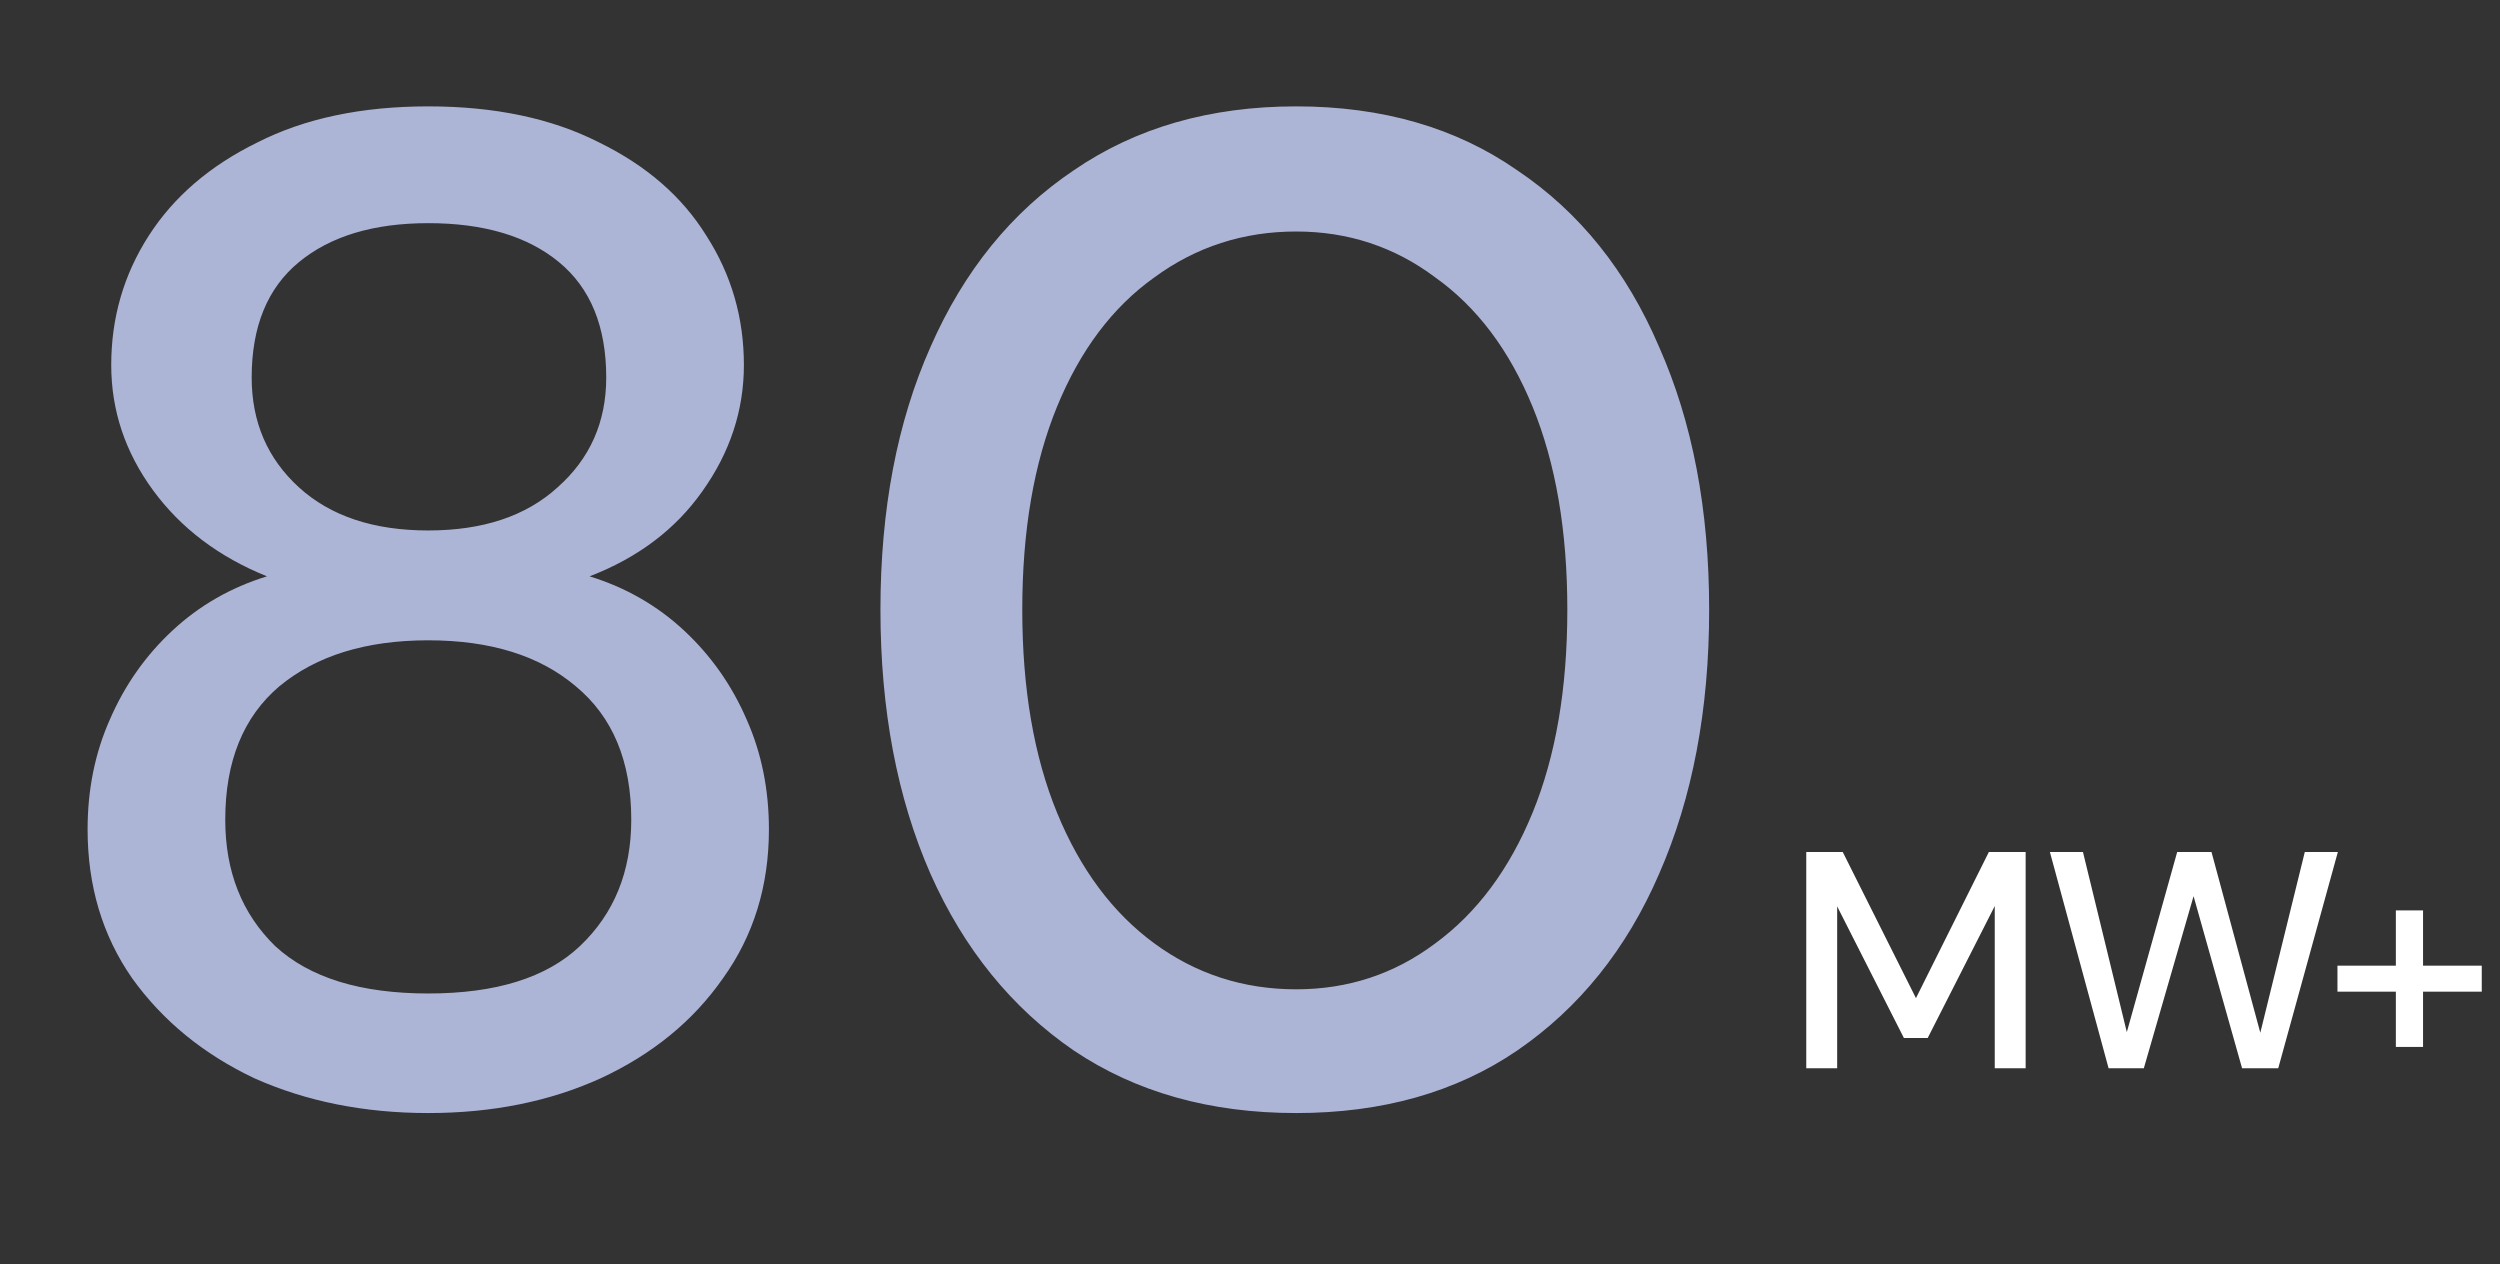 <svg width="178" height="90" viewBox="0 0 178 90" fill="none" xmlns="http://www.w3.org/2000/svg">
<rect x="0" y="0" width="178" height="90" fill="#333333" stroke="none"/>
<path d="M128.606 76.061V60.661H131.202L136.416 71.067L141.608 60.661H144.226V76.061H142.026V64.511L137.252 73.906H135.558L130.806 64.534V76.061H128.606ZM150.132 76.061L145.952 60.661H148.306L151.43 73.487L155.016 60.661H157.458L160.934 73.531L164.102 60.661H166.456L162.21 76.061H159.636L156.182 63.807L152.64 76.061H150.132ZM170.585 74.543V64.82H172.521V74.543H170.585ZM166.427 70.606V68.757H176.701V70.606H166.427Z" fill="white"/>
<path d="M30.492 79.249C25.938 79.249 21.813 78.424 18.117 76.775C14.487 75.058 11.583 72.683 9.405 69.647C7.293 66.611 6.237 63.08 6.237 59.053C6.237 56.215 6.765 53.608 7.821 51.233C8.877 48.791 10.362 46.678 12.276 44.897C14.19 43.114 16.434 41.828 19.008 41.035C15.576 39.65 12.87 37.603 10.89 34.898C8.91 32.191 7.92 29.221 7.92 25.988C7.92 22.622 8.811 19.552 10.593 16.78C12.375 14.008 14.949 11.797 18.315 10.148C21.681 8.432 25.74 7.574 30.492 7.574C35.244 7.574 39.303 8.432 42.669 10.148C46.035 11.797 48.576 14.008 50.292 16.78C52.074 19.552 52.965 22.622 52.965 25.988C52.965 29.221 51.975 32.224 49.995 34.996C48.081 37.703 45.408 39.715 41.976 41.035C44.55 41.828 46.794 43.114 48.708 44.897C50.622 46.678 52.107 48.791 53.163 51.233C54.219 53.608 54.747 56.215 54.747 59.053C54.747 63.08 53.658 66.611 51.48 69.647C49.368 72.683 46.464 75.058 42.768 76.775C39.138 78.424 35.046 79.249 30.492 79.249ZM30.492 70.736C35.31 70.736 38.907 69.614 41.283 67.37C43.725 65.059 44.946 62.056 44.946 58.361C44.946 54.203 43.626 51.035 40.986 48.856C38.412 46.678 34.914 45.59 30.492 45.59C26.07 45.59 22.539 46.678 19.899 48.856C17.325 51.035 16.038 54.203 16.038 58.361C16.038 62.056 17.226 65.059 19.602 67.37C22.044 69.614 25.674 70.736 30.492 70.736ZM30.492 37.769C34.386 37.769 37.455 36.745 39.699 34.7C42.009 32.654 43.164 30.047 43.164 26.878C43.164 23.248 42.042 20.509 39.798 18.662C37.554 16.814 34.452 15.889 30.492 15.889C26.598 15.889 23.529 16.814 21.285 18.662C19.041 20.509 17.919 23.248 17.919 26.878C17.919 30.047 19.041 32.654 21.285 34.7C23.529 36.745 26.598 37.769 30.492 37.769ZM92.289 79.249C86.151 79.249 80.871 77.764 76.449 74.794C72.027 71.758 68.628 67.567 66.252 62.221C63.876 56.809 62.688 50.539 62.688 43.411C62.688 36.283 63.876 30.047 66.252 24.701C68.628 19.288 72.027 15.098 76.449 12.127C80.871 9.092 86.151 7.574 92.289 7.574C98.427 7.574 103.674 9.092 108.03 12.127C112.452 15.098 115.818 19.288 118.128 24.701C120.504 30.047 121.692 36.283 121.692 43.411C121.692 50.539 120.504 56.809 118.128 62.221C115.818 67.567 112.452 71.758 108.03 74.794C103.674 77.764 98.427 79.249 92.289 79.249ZM92.289 70.439C95.985 70.439 99.285 69.35 102.189 67.171C105.159 64.993 107.469 61.892 109.119 57.865C110.769 53.84 111.594 49.022 111.594 43.411C111.594 37.801 110.769 32.983 109.119 28.957C107.469 24.931 105.159 21.863 102.189 19.75C99.285 17.573 95.985 16.483 92.289 16.483C88.527 16.483 85.161 17.573 82.191 19.75C79.221 21.863 76.911 24.931 75.261 28.957C73.611 32.983 72.786 37.801 72.786 43.411C72.786 49.022 73.611 53.84 75.261 57.865C76.911 61.892 79.221 64.993 82.191 67.171C85.161 69.35 88.527 70.439 92.289 70.439Z" fill="#ADB5D7"/>
</svg>
